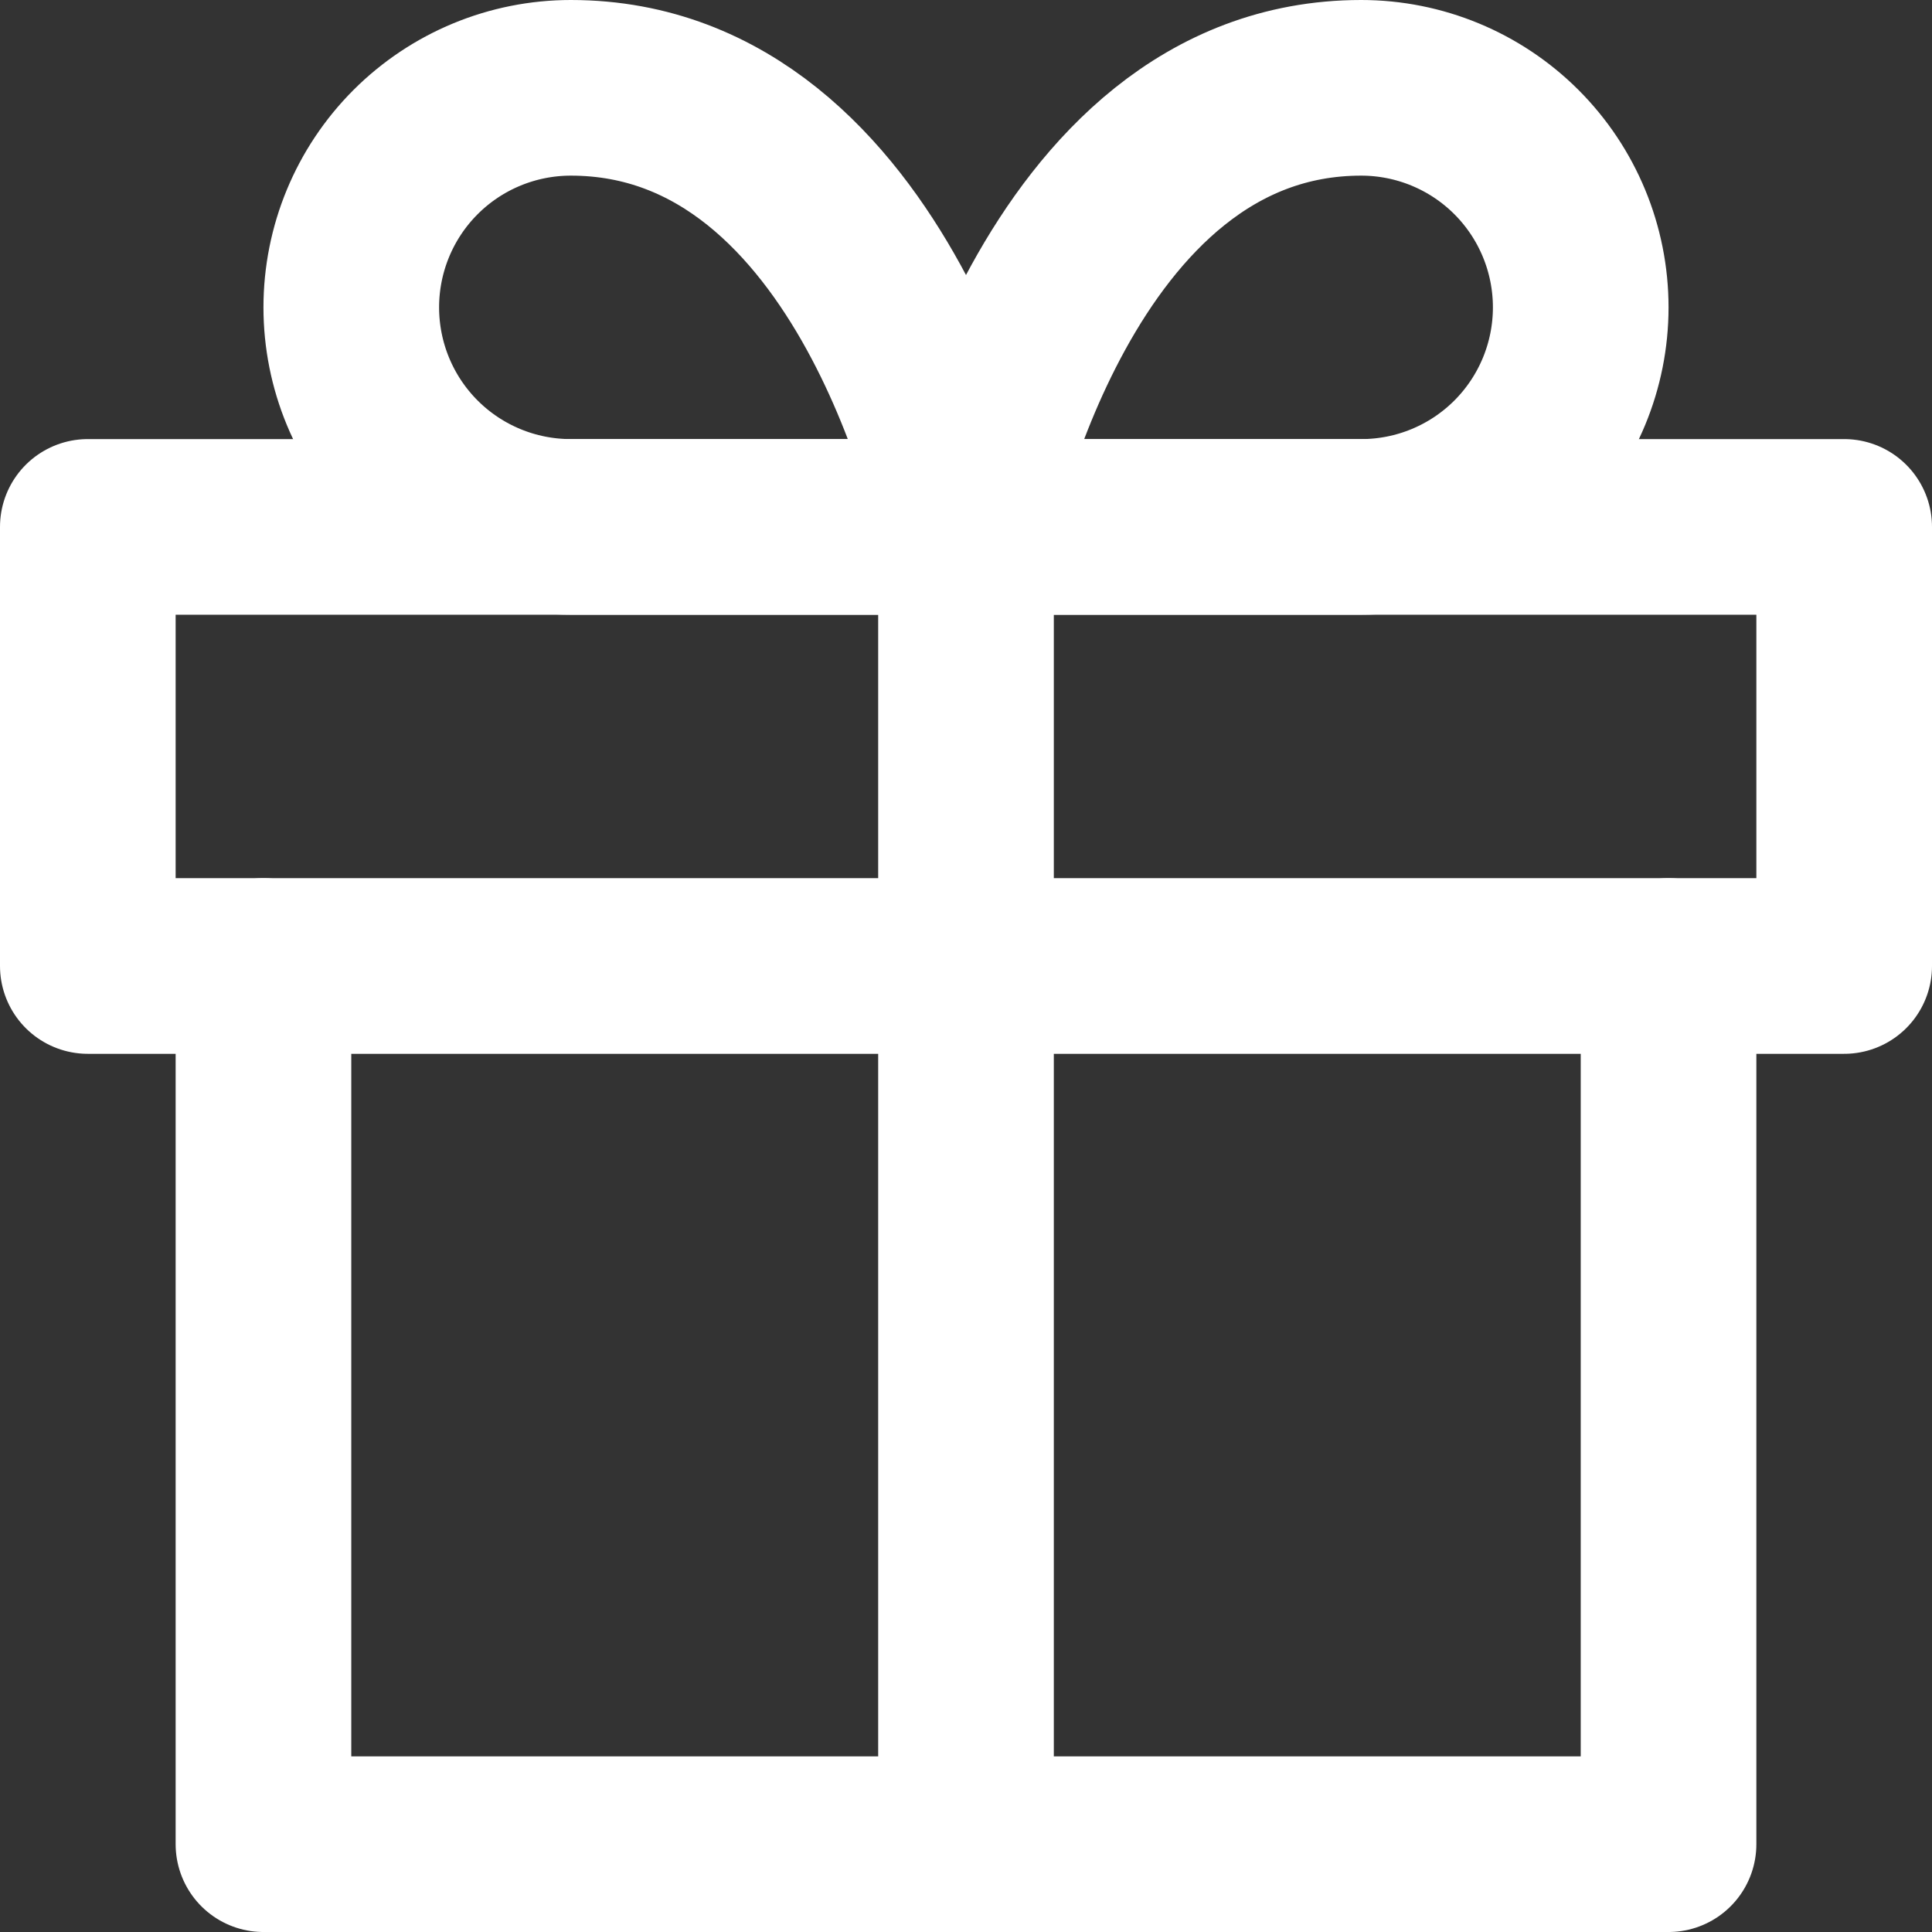 <svg width="22" height="22" viewBox="0 0 22 22" fill="none" xmlns="http://www.w3.org/2000/svg">
    <rect x="0" y="0" width="22" height="22" fill="#333333" stroke="none"/>
    <path d="M19 11V21H3V11" stroke="white" stroke-width="2" stroke-linecap="round"
        stroke-linejoin="round" />
    <path d="M21 6H1V11H21V6Z" stroke="white" stroke-width="2" stroke-linecap="round"
        stroke-linejoin="round" />
    <path d="M11 21V6" stroke="white" stroke-width="2" stroke-linecap="round"
        stroke-linejoin="round" />
    <path
        d="M11 6H6.5C5.837 6 5.201 5.737 4.732 5.268C4.263 4.799 4 4.163 4 3.5C4 2.837 4.263 2.201 4.732 1.732C5.201 1.263 5.837 1 6.5 1C10 1 11 6 11 6Z"
        stroke="white" stroke-width="2" stroke-linecap="round" stroke-linejoin="round" />
    <path
        d="M11 6H15.5C16.163 6 16.799 5.737 17.268 5.268C17.737 4.799 18 4.163 18 3.5C18 2.837 17.737 2.201 17.268 1.732C16.799 1.263 16.163 1 15.5 1C12 1 11 6 11 6Z"
        stroke="white" stroke-width="2" stroke-linecap="round" stroke-linejoin="round" />
</svg>